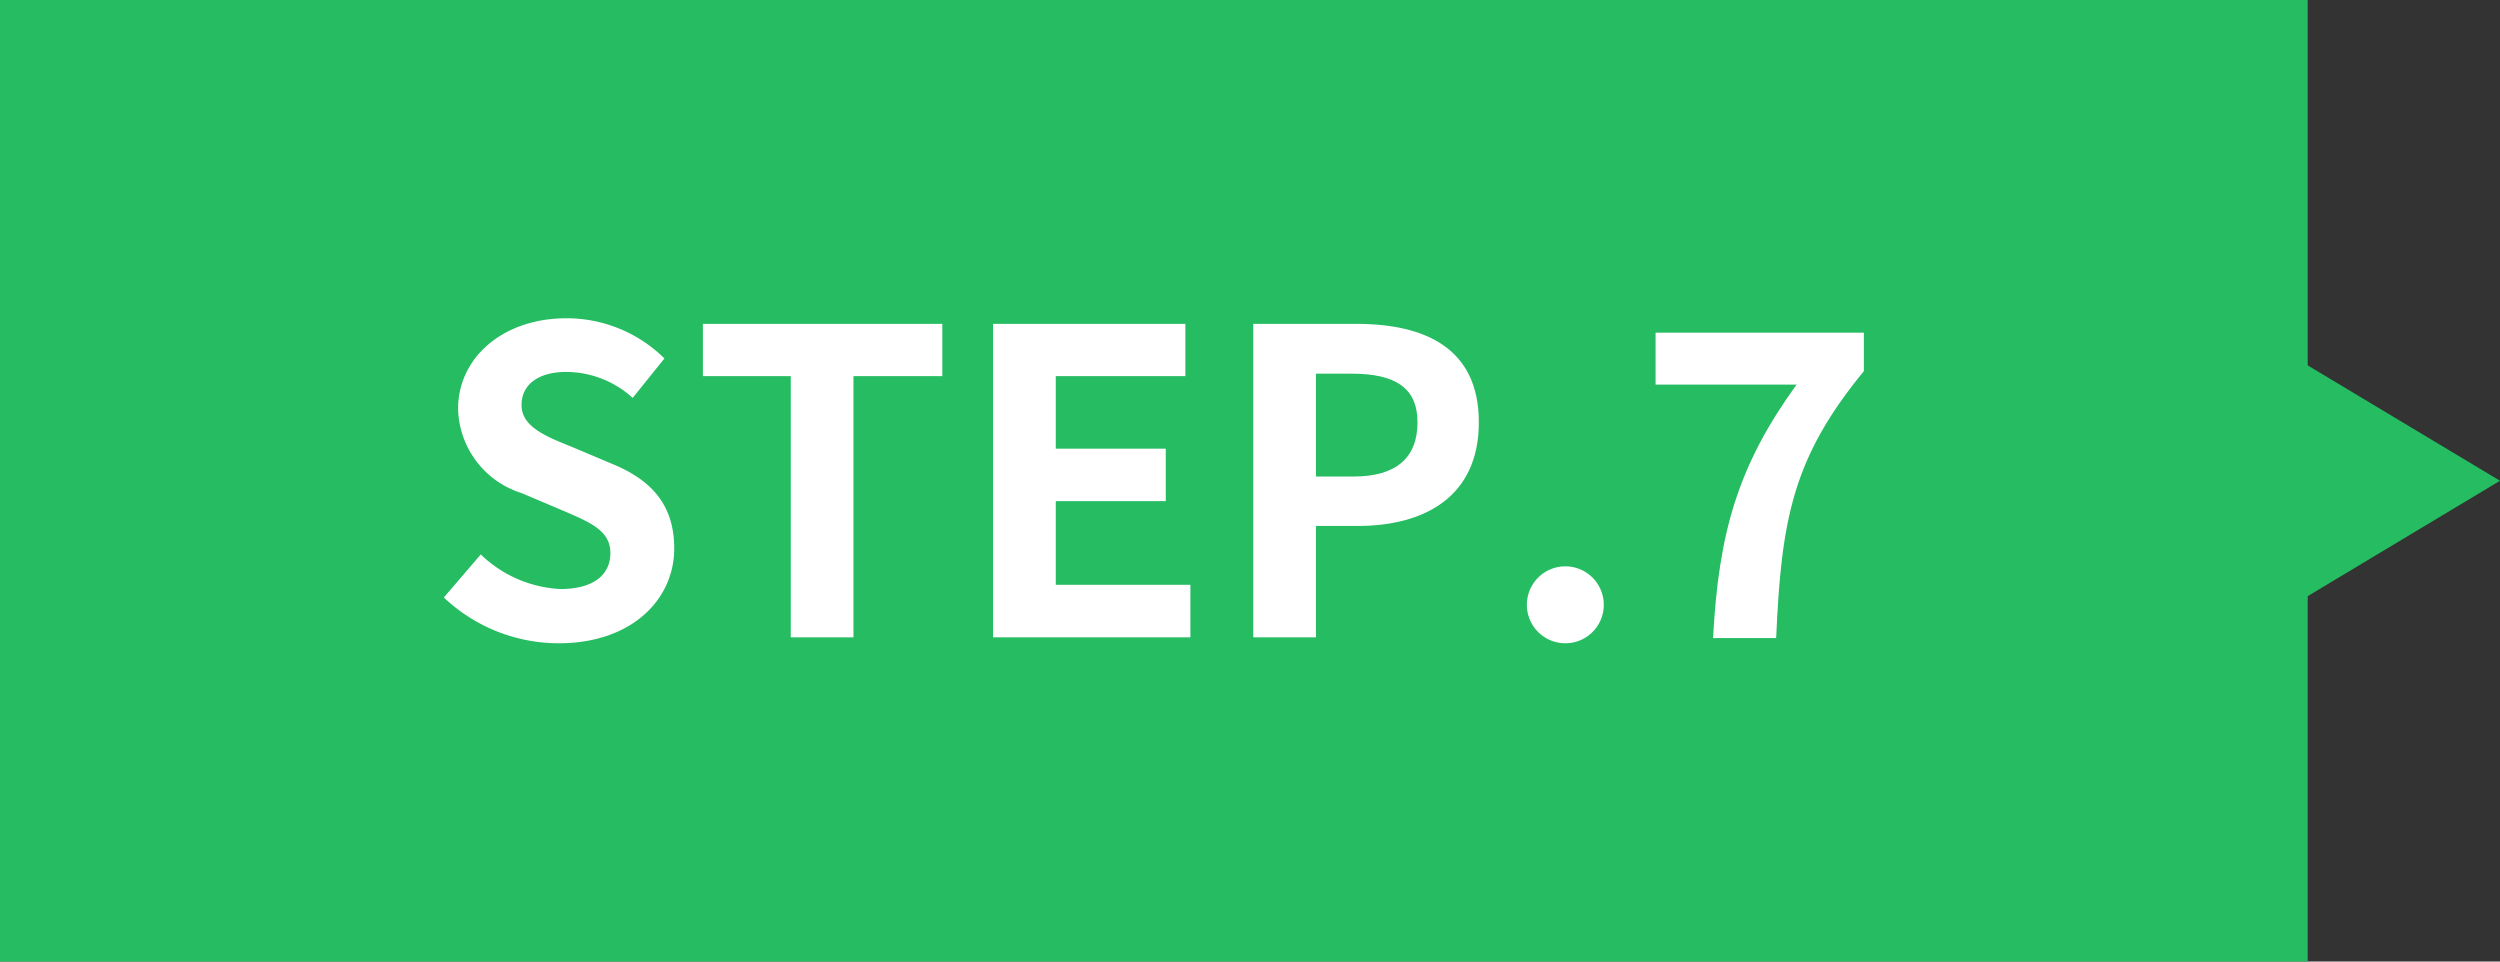 <svg id="レイヤー_1" data-name="レイヤー 1" xmlns="http://www.w3.org/2000/svg" viewBox="0 0 130 50"><rect x="0" y="0" width="130" height="50" fill="#333333" stroke="none"/><defs><style>.cls-1{fill:#25bc62;}.cls-2{fill:#fff;}</style></defs><rect class="cls-1" width="120" height="50"/><polygon class="cls-1" points="130 25 115 16 115 34 130 25"/><path class="cls-2" d="M23.08,31.07,25,28.83a6.41,6.41,0,0,0,4.14,1.8c1.69,0,2.6-.72,2.6-1.87s-1-1.58-2.45-2.2l-2.17-.92a4.71,4.71,0,0,1-3.3-4.38c0-2.66,2.33-4.71,5.63-4.71a7.23,7.23,0,0,1,5.1,2.09l-1.65,2.05a5.18,5.18,0,0,0-3.45-1.35c-1.43,0-2.33.64-2.33,1.72s1.14,1.59,2.53,2.14l2.13.9c2,.81,3.28,2.07,3.28,4.42,0,2.66-2.22,4.93-6,4.93A8.7,8.7,0,0,1,23.08,31.07Z"/><path class="cls-2" d="M41.12,19.56H36.55V16.84H49v2.72H44.38V33.14H41.12Z"/><path class="cls-2" d="M51.64,16.84h10v2.72H54.9v3.77h5.72v2.73H54.9v4.35h7v2.73H51.64Z"/><path class="cls-2" d="M65.17,16.84h5.35c3.6,0,6.38,1.27,6.38,5.12s-2.8,5.39-6.3,5.39H68.43v5.79H65.17Zm5.21,7.94c2.25,0,3.33-1,3.33-2.82s-1.19-2.53-3.44-2.53H68.43v5.35Z"/><path class="cls-2" d="M79.4,31.34a2,2,0,1,1,2,2.11A2,2,0,0,1,79.4,31.34Z"/><path class="cls-2" d="M93.42,20H86.09v-2.7H96.92v2c-3.7,4.51-4.29,7.7-4.56,13.88H89.08C89.37,27.66,90.38,24.21,93.42,20Z"/></svg>